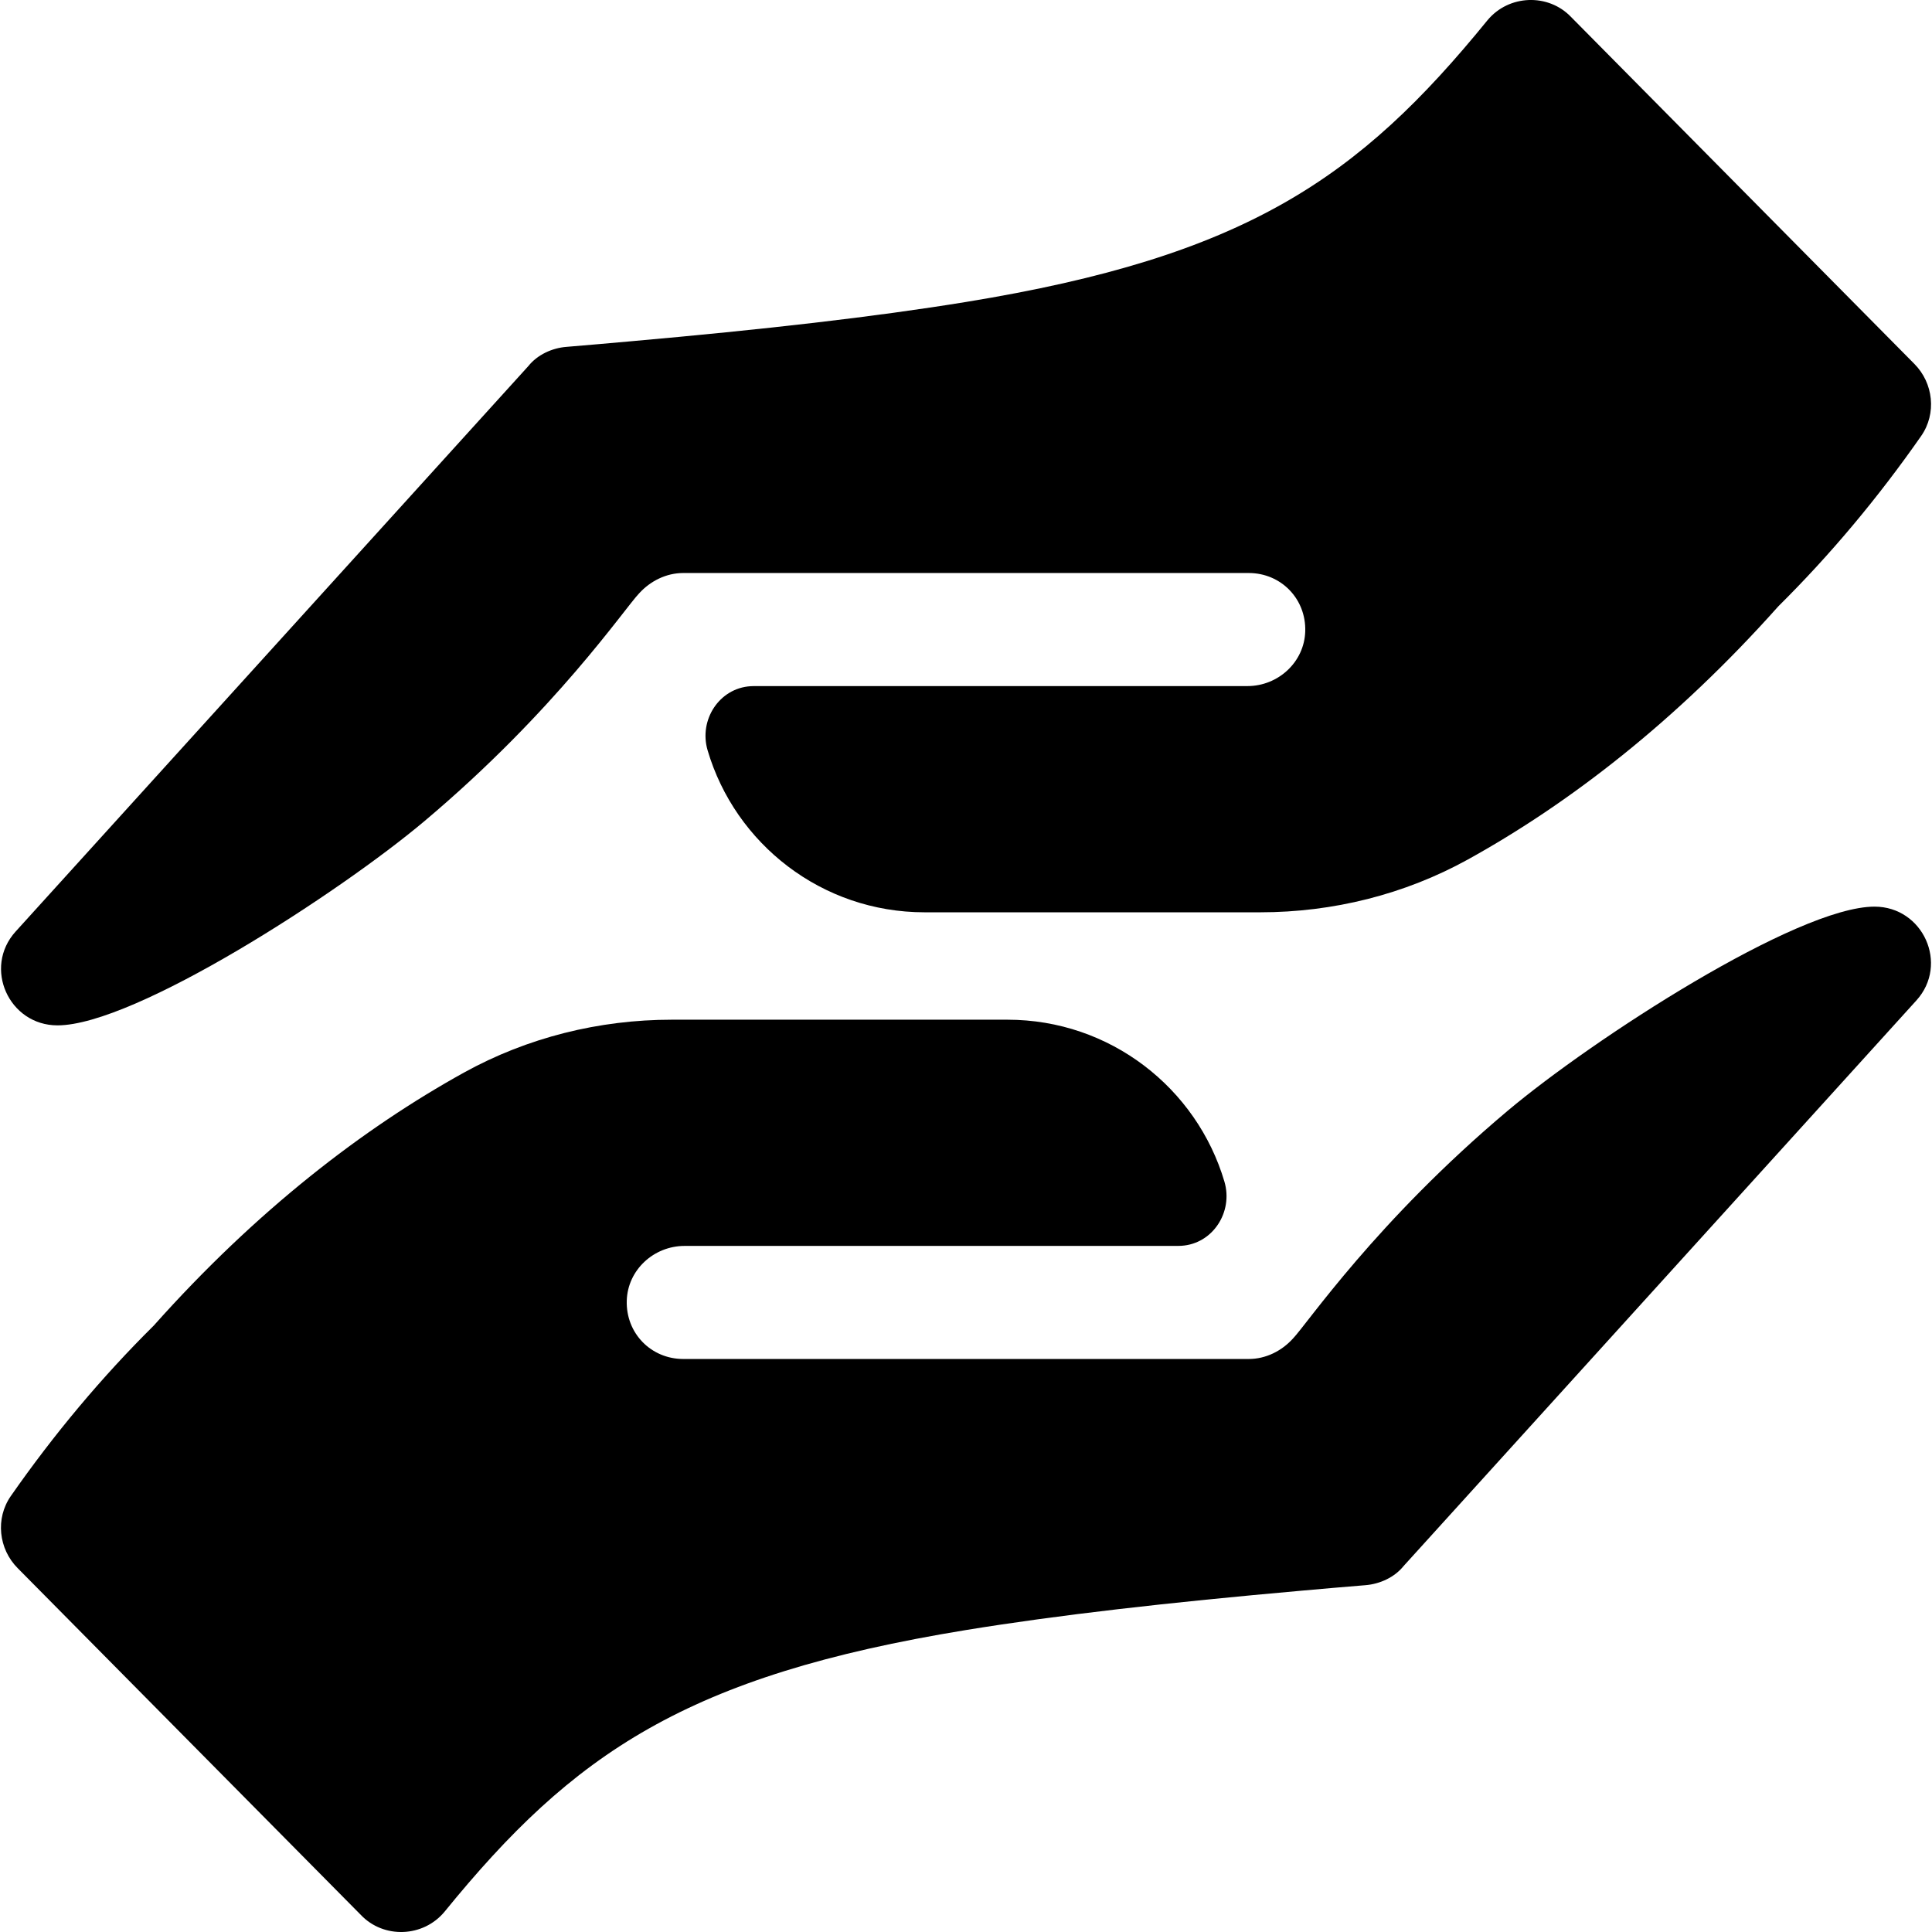 <?xml version="1.0" encoding="utf-8"?>
<svg xmlns="http://www.w3.org/2000/svg" fill="none" height="100%" overflow="visible" preserveAspectRatio="none" style="display: block;" viewBox="0 0 44 44" width="100%">
<g clip-path="url(#clip0_0_82)" id="fi_2770560">
<g id="Group">
<path d="M14.339 7.775C17.408 7.503 19.903 7.219 22 6.877C28.368 5.838 30.941 4.069 33.874 0.464C34.363 -0.128 35.264 -0.154 35.78 0.387L43.596 8.285C44.034 8.724 44.108 9.419 43.754 9.928C42.77 11.339 41.681 12.639 40.499 13.81C38.159 16.435 35.725 18.305 33.433 19.573C31.987 20.372 30.355 20.777 28.702 20.777H21.056C18.718 20.777 16.744 19.22 16.115 17.087C15.912 16.399 16.378 15.673 17.094 15.628C17.121 15.626 17.15 15.625 17.178 15.625H28.409C29.11 15.625 29.706 15.078 29.726 14.378C29.748 13.638 29.174 13.05 28.439 13.05H15.561C15.175 13.05 14.814 13.23 14.556 13.513C14.227 13.854 12.657 16.184 9.665 18.702C7.726 20.334 3.07 23.352 1.309 23.352C0.202 23.352 -0.39 22.039 0.356 21.215L12.033 8.337C12.239 8.079 12.573 7.924 12.908 7.899C13.399 7.858 13.875 7.817 14.339 7.775Z" fill="black" id="Vector"/>
<path d="M29.661 36.225C26.592 36.497 24.097 36.781 22 37.123C15.632 38.163 13.059 39.931 10.126 43.536C9.637 44.128 8.735 44.154 8.22 43.613L0.404 35.715C-0.034 35.276 -0.108 34.581 0.246 34.072C1.23 32.661 2.319 31.361 3.501 30.19C5.841 27.565 8.275 25.695 10.567 24.427C12.013 23.628 13.645 23.223 15.298 23.223H22.944C25.282 23.223 27.256 24.78 27.886 26.913C28.088 27.601 27.622 28.327 26.907 28.372C26.879 28.374 26.851 28.375 26.822 28.375H15.591C14.89 28.375 14.294 28.922 14.274 29.622C14.252 30.362 14.826 30.95 15.561 30.95H28.439C28.826 30.95 29.186 30.77 29.444 30.487C29.773 30.145 31.343 27.816 34.335 25.298C36.274 23.667 40.93 20.648 42.691 20.648C43.798 20.648 44.391 21.961 43.644 22.785L31.968 35.663C31.762 35.921 31.427 36.076 31.092 36.102C30.602 36.142 30.125 36.183 29.661 36.225Z" fill="black" id="Vector_2"/>
</g>
</g>
<defs>
<clipPath id="clip0_0_82">
<rect fill="white" height="44" width="44"/>
</clipPath>
</defs>
</svg>